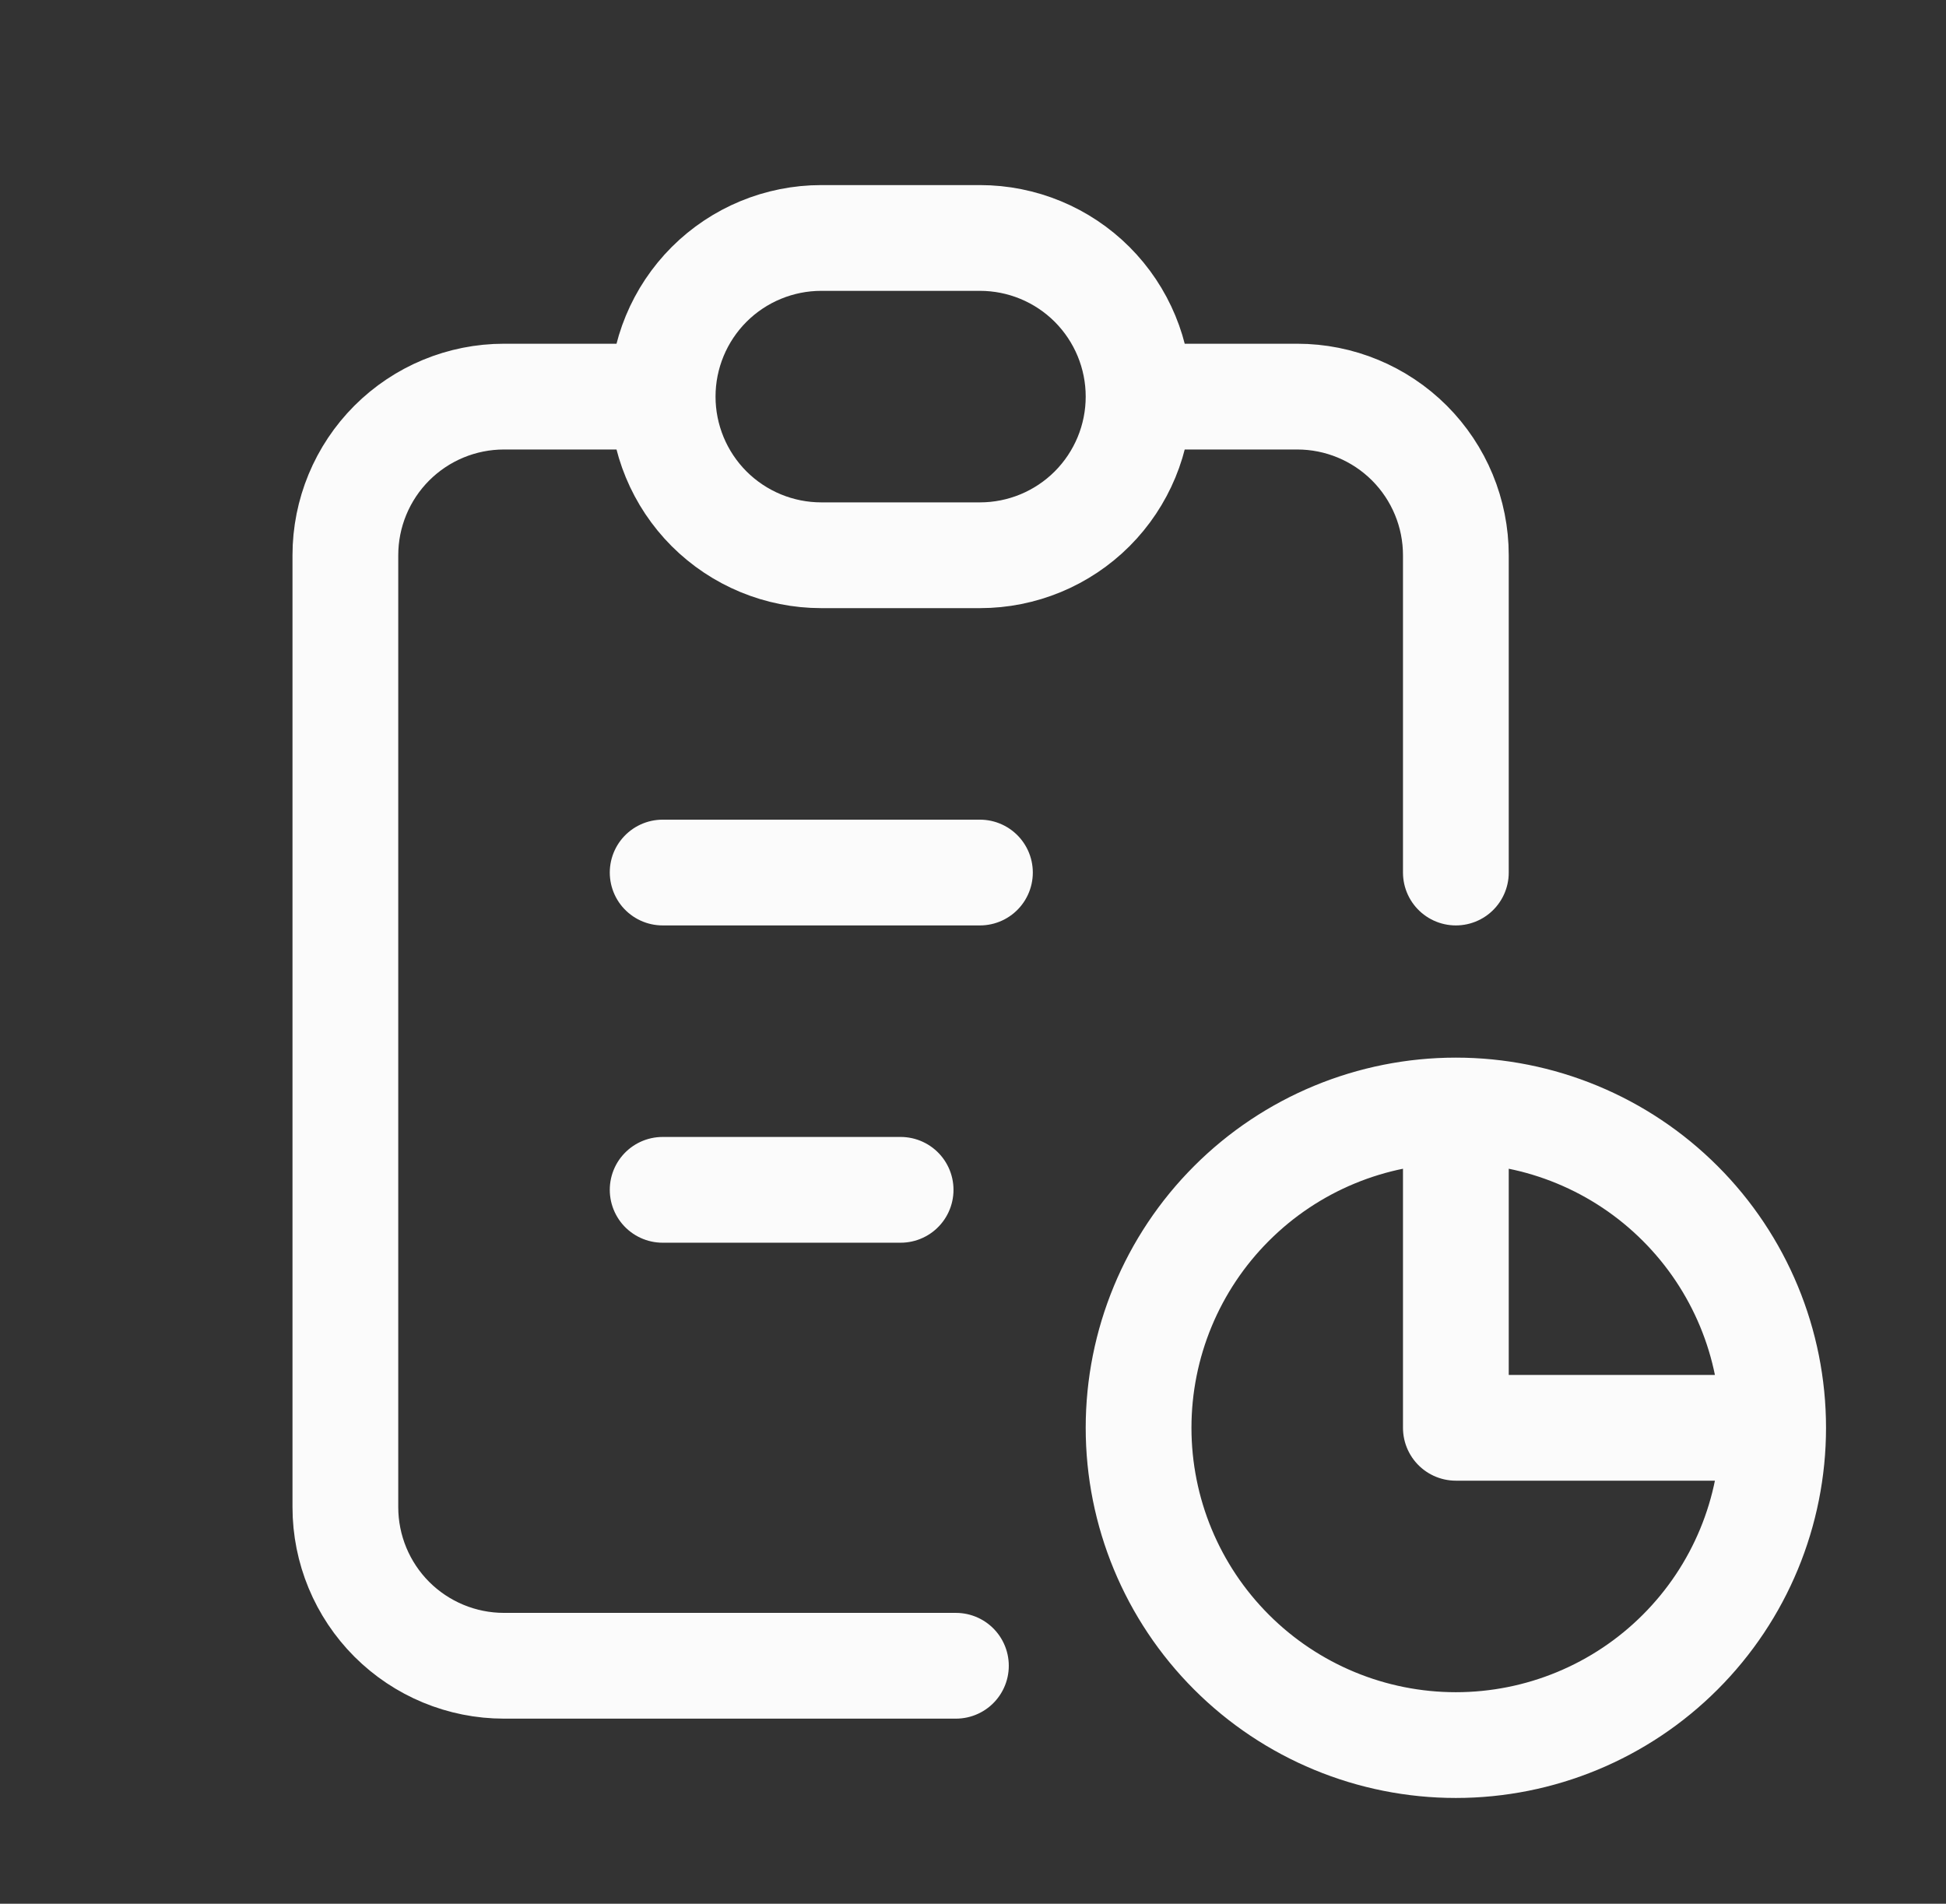 <svg width="46" height="45" viewBox="0 0 46 45" fill="none" xmlns="http://www.w3.org/2000/svg">
<rect x="0" y="0" width="46" height="45" fill="#333333" stroke="none"/>
<path d="M15.664 9.375H11.914C10.919 9.375 9.966 9.77 9.262 10.473C8.559 11.177 8.164 12.13 8.164 13.125V35.625C8.164 36.62 8.559 37.573 9.262 38.277C9.966 38.98 10.919 39.375 11.914 39.375H22.596M15.664 9.375C15.664 8.38 16.059 7.427 16.762 6.723C17.466 6.02 18.419 5.625 19.414 5.625H23.164C24.159 5.625 25.113 6.02 25.816 6.723C26.519 7.427 26.914 8.38 26.914 9.375M15.664 9.375C15.664 10.37 16.059 11.323 16.762 12.027C17.466 12.73 18.419 13.125 19.414 13.125H23.164C24.159 13.125 25.113 12.73 25.816 12.027C26.519 11.323 26.914 10.37 26.914 9.375M34.414 26.25V33.75H41.914M34.414 26.25C36.403 26.25 38.311 27.04 39.717 28.447C41.124 29.853 41.914 31.761 41.914 33.75M34.414 26.25C32.425 26.25 30.517 27.04 29.111 28.447C27.704 29.853 26.914 31.761 26.914 33.75C26.914 35.739 27.704 37.647 29.111 39.053C30.517 40.46 32.425 41.25 34.414 41.25C36.403 41.25 38.311 40.46 39.717 39.053C41.124 37.647 41.914 35.739 41.914 33.75M34.414 20.625V13.125C34.414 12.13 34.019 11.177 33.316 10.473C32.612 9.77 31.659 9.375 30.664 9.375H26.914M15.664 20.625H23.164M15.664 28.125H21.289" stroke="#FBFBFB" stroke-width="2.5" stroke-linecap="round" stroke-linejoin="round"/>
</svg>
